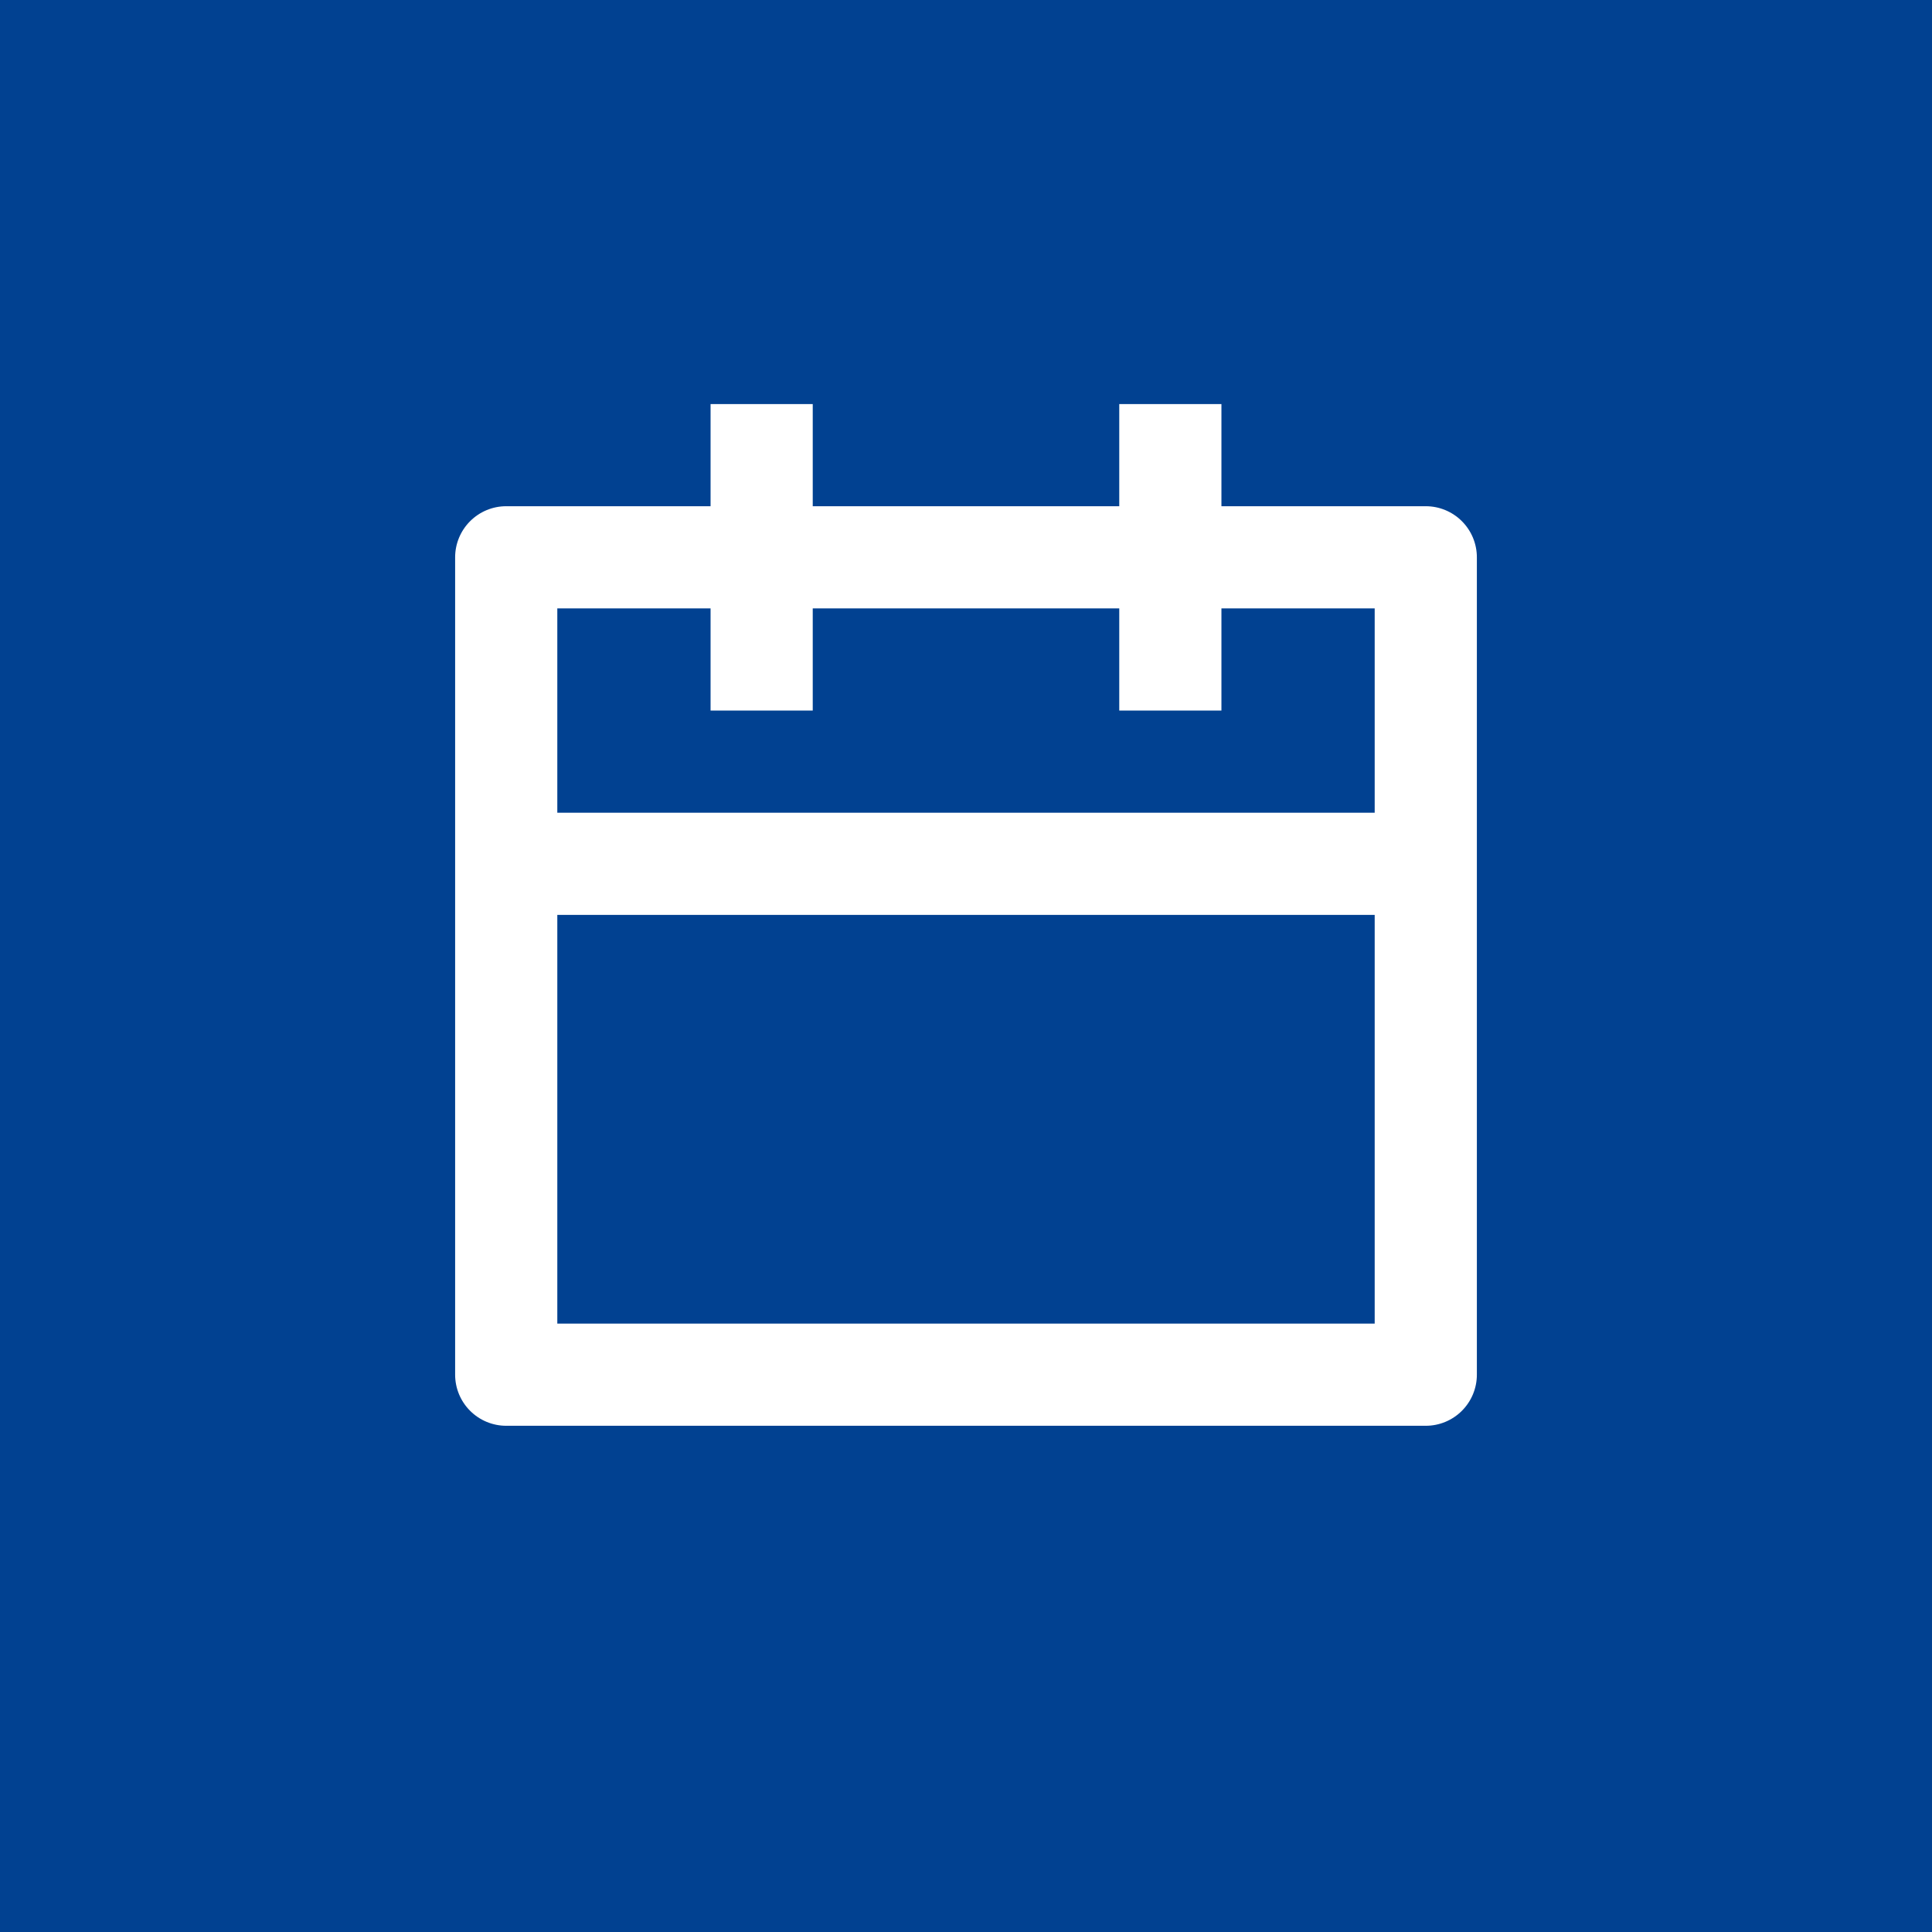 <svg width="52" height="52" viewBox="0 0 52 52" fill="none" xmlns="http://www.w3.org/2000/svg">
<rect width="52" height="52" fill="#014191"/>
<path d="M21.875 10.875V13.625H30.125V10.875H32.875V13.625H38.375C38.74 13.625 39.089 13.77 39.347 14.028C39.605 14.286 39.75 14.635 39.75 15V37C39.75 37.365 39.605 37.714 39.347 37.972C39.089 38.23 38.74 38.375 38.375 38.375H13.625C13.26 38.375 12.911 38.23 12.653 37.972C12.395 37.714 12.25 37.365 12.25 37V15C12.25 14.635 12.395 14.286 12.653 14.028C12.911 13.77 13.26 13.625 13.625 13.625H19.125V10.875H21.875ZM37 24.625H15V35.625H37V24.625ZM19.125 16.375H15V21.875H37V16.375H32.875V19.125H30.125V16.375H21.875V19.125H19.125V16.375Z" fill="white"/>
</svg>
